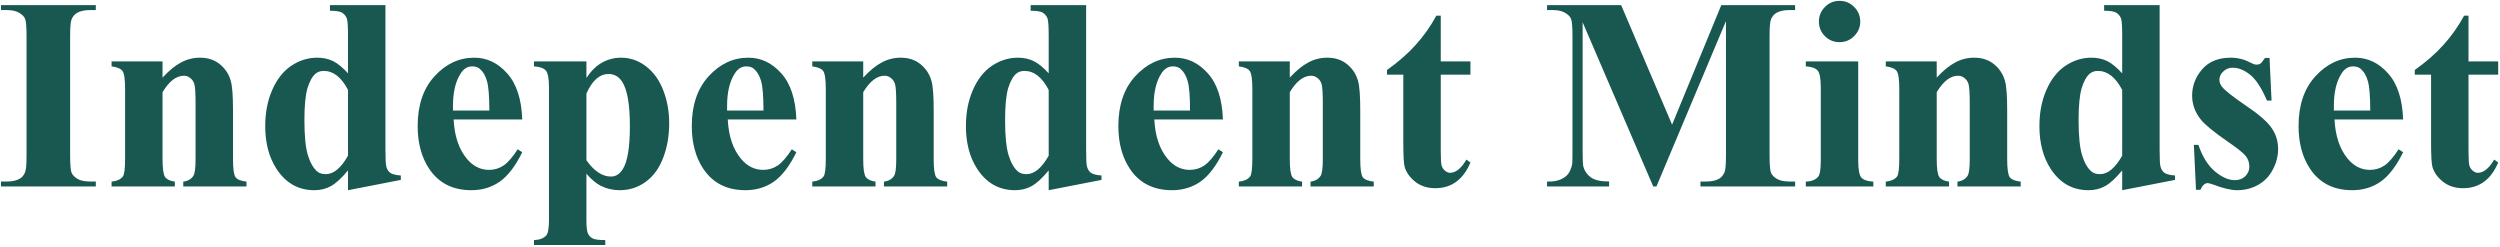 <svg width="657" height="65" viewBox="0 0 657 65" fill="none" xmlns="http://www.w3.org/2000/svg">
<path d="M25.178 47.7V49H0.263V47.7H1.844C3.227 47.7 4.339 47.454 5.183 46.962C5.792 46.634 6.261 46.072 6.588 45.275C6.846 44.713 6.975 43.237 6.975 40.847V9.501C6.975 7.065 6.846 5.542 6.588 4.933C6.331 4.324 5.804 3.797 5.007 3.351C4.234 2.883 3.18 2.649 1.844 2.649H0.263V1.348H25.178V2.649H23.597C22.215 2.649 21.102 2.895 20.259 3.387C19.649 3.715 19.169 4.277 18.818 5.073C18.56 5.636 18.431 7.112 18.431 9.501V40.847C18.431 43.284 18.56 44.806 18.818 45.416C19.099 46.025 19.626 46.563 20.399 47.032C21.196 47.477 22.262 47.7 23.597 47.7H25.178ZM42.714 16.143V20.395C44.401 18.568 46.017 17.244 47.563 16.424C49.109 15.581 50.773 15.159 52.553 15.159C54.685 15.159 56.454 15.756 57.86 16.951C59.265 18.122 60.203 19.587 60.671 21.344C61.046 22.679 61.233 25.244 61.233 29.04V41.831C61.233 44.361 61.456 45.943 61.901 46.575C62.37 47.184 63.33 47.571 64.782 47.735V49H48.161V47.735C49.402 47.571 50.293 47.056 50.831 46.189C51.206 45.603 51.394 44.151 51.394 41.831V27.212C51.394 24.518 51.288 22.82 51.077 22.117C50.867 21.414 50.503 20.875 49.988 20.5C49.496 20.102 48.946 19.903 48.336 19.903C46.322 19.903 44.447 21.344 42.714 24.225V41.831C42.714 44.291 42.936 45.849 43.382 46.505C43.85 47.161 44.705 47.571 45.947 47.735V49H29.325V47.735C30.707 47.594 31.691 47.149 32.277 46.4C32.675 45.884 32.874 44.361 32.874 41.831V23.276C32.874 20.793 32.64 19.247 32.171 18.638C31.726 18.029 30.777 17.631 29.325 17.443V16.143H42.714ZM101.294 1.348V39.16C101.294 41.714 101.365 43.225 101.505 43.694C101.693 44.467 102.044 45.041 102.559 45.416C103.098 45.79 104.024 46.025 105.336 46.118V47.278L91.455 49.984V44.783C89.791 46.798 88.304 48.168 86.992 48.895C85.703 49.621 84.239 49.984 82.599 49.984C78.406 49.984 75.091 48.11 72.654 44.361C70.686 41.316 69.702 37.579 69.702 33.151C69.702 29.614 70.311 26.451 71.53 23.663C72.748 20.852 74.411 18.732 76.52 17.302C78.652 15.873 80.936 15.159 83.372 15.159C84.942 15.159 86.336 15.463 87.554 16.073C88.772 16.682 90.073 17.748 91.455 19.27V9.361C91.455 6.854 91.349 5.343 91.138 4.827C90.857 4.148 90.436 3.644 89.874 3.316C89.311 2.988 88.257 2.824 86.711 2.824V1.348H101.294ZM91.455 23.628C89.721 20.301 87.601 18.638 85.094 18.638C84.227 18.638 83.513 18.872 82.951 19.341C82.084 20.067 81.369 21.344 80.807 23.171C80.268 24.998 79.999 27.798 79.999 31.57C79.999 35.717 80.303 38.786 80.912 40.777C81.522 42.768 82.353 44.209 83.407 45.099C83.946 45.544 84.684 45.767 85.621 45.767C87.683 45.767 89.627 44.151 91.455 40.917V23.628ZM137.244 31.394H119.216C119.427 35.752 120.587 39.196 122.695 41.726C124.312 43.67 126.256 44.642 128.529 44.642C129.935 44.642 131.211 44.256 132.359 43.483C133.507 42.686 134.737 41.269 136.049 39.231L137.244 40.004C135.463 43.635 133.496 46.212 131.34 47.735C129.185 49.234 126.69 49.984 123.855 49.984C118.982 49.984 115.292 48.11 112.786 44.361C110.771 41.339 109.763 37.591 109.763 33.116C109.763 27.634 111.239 23.276 114.191 20.044C117.167 16.787 120.646 15.159 124.628 15.159C127.955 15.159 130.837 16.529 133.273 19.27C135.733 21.988 137.057 26.029 137.244 31.394ZM128.599 29.04C128.599 25.268 128.388 22.679 127.967 21.273C127.568 19.868 126.936 18.802 126.069 18.076C125.577 17.654 124.921 17.443 124.101 17.443C122.883 17.443 121.887 18.041 121.114 19.235C119.732 21.32 119.041 24.178 119.041 27.81V29.04H128.599ZM154.112 45.662V57.891C154.112 59.578 154.241 60.725 154.498 61.335C154.779 61.944 155.201 62.389 155.763 62.67C156.326 62.951 157.427 63.092 159.067 63.092V64.392H140.336V63.092C141.789 63.045 142.867 62.635 143.569 61.862C144.038 61.323 144.272 59.929 144.272 57.68V22.995C144.272 20.676 144.003 19.2 143.464 18.568C142.925 17.912 141.883 17.537 140.336 17.443V16.143H154.112V20.465C155.26 18.779 156.431 17.56 157.626 16.811C159.336 15.709 161.199 15.159 163.213 15.159C165.626 15.159 167.817 15.92 169.785 17.443C171.776 18.966 173.287 21.074 174.318 23.768C175.349 26.439 175.864 29.321 175.864 32.413C175.864 35.74 175.325 38.786 174.248 41.55C173.194 44.291 171.647 46.388 169.609 47.84C167.594 49.269 165.345 49.984 162.862 49.984C161.058 49.984 159.371 49.586 157.802 48.789C156.63 48.18 155.4 47.138 154.112 45.662ZM154.112 42.112C156.127 44.971 158.282 46.4 160.578 46.4C161.843 46.4 162.885 45.732 163.705 44.397C164.924 42.429 165.533 38.68 165.533 33.151C165.533 27.482 164.865 23.605 163.53 21.52C162.639 20.137 161.445 19.446 159.945 19.446C157.579 19.446 155.635 21.156 154.112 24.577V42.112ZM209.284 31.394H191.256C191.467 35.752 192.627 39.196 194.735 41.726C196.352 43.67 198.296 44.642 200.569 44.642C201.974 44.642 203.251 44.256 204.399 43.483C205.547 42.686 206.777 41.269 208.089 39.231L209.284 40.004C207.503 43.635 205.535 46.212 203.38 47.735C201.225 49.234 198.73 49.984 195.895 49.984C191.022 49.984 187.332 48.11 184.825 44.361C182.811 41.339 181.803 37.591 181.803 33.116C181.803 27.634 183.279 23.276 186.231 20.044C189.206 16.787 192.685 15.159 196.668 15.159C199.995 15.159 202.876 16.529 205.313 19.27C207.773 21.988 209.096 26.029 209.284 31.394ZM200.639 29.04C200.639 25.268 200.428 22.679 200.006 21.273C199.608 19.868 198.976 18.802 198.109 18.076C197.617 17.654 196.961 17.443 196.141 17.443C194.923 17.443 193.927 18.041 193.154 19.235C191.772 21.32 191.08 24.178 191.08 27.81V29.04H200.639ZM226.854 16.143V20.395C228.541 18.568 230.158 17.244 231.704 16.424C233.25 15.581 234.913 15.159 236.694 15.159C238.826 15.159 240.595 15.756 242 16.951C243.406 18.122 244.343 19.587 244.812 21.344C245.186 22.679 245.374 25.244 245.374 29.04V41.831C245.374 44.361 245.596 45.943 246.042 46.575C246.51 47.184 247.471 47.571 248.923 47.735V49H232.301V47.735C233.543 47.571 234.433 47.056 234.972 46.189C235.347 45.603 235.534 44.151 235.534 41.831V27.212C235.534 24.518 235.429 22.82 235.218 22.117C235.007 21.414 234.644 20.875 234.129 20.5C233.637 20.102 233.086 19.903 232.477 19.903C230.462 19.903 228.588 21.344 226.854 24.225V41.831C226.854 44.291 227.077 45.849 227.522 46.505C227.991 47.161 228.846 47.571 230.087 47.735V49H213.466V47.735C214.848 47.594 215.832 47.149 216.417 46.4C216.816 45.884 217.015 44.361 217.015 41.831V23.276C217.015 20.793 216.781 19.247 216.312 18.638C215.867 18.029 214.918 17.631 213.466 17.443V16.143H226.854ZM285.435 1.348V39.16C285.435 41.714 285.505 43.225 285.646 43.694C285.833 44.467 286.185 45.041 286.7 45.416C287.239 45.79 288.164 46.025 289.476 46.118V47.278L275.595 49.984V44.783C273.932 46.798 272.444 48.168 271.132 48.895C269.844 49.621 268.38 49.984 266.74 49.984C262.546 49.984 259.231 48.11 256.795 44.361C254.827 41.316 253.843 37.579 253.843 33.151C253.843 29.614 254.452 26.451 255.67 23.663C256.888 20.852 258.552 18.732 260.66 17.302C262.792 15.873 265.076 15.159 267.513 15.159C269.083 15.159 270.476 15.463 271.695 16.073C272.913 16.682 274.213 17.748 275.595 19.27V9.361C275.595 6.854 275.49 5.343 275.279 4.827C274.998 4.148 274.576 3.644 274.014 3.316C273.452 2.988 272.398 2.824 270.851 2.824V1.348H285.435ZM275.595 23.628C273.862 20.301 271.742 18.638 269.235 18.638C268.368 18.638 267.653 18.872 267.091 19.341C266.224 20.067 265.51 21.344 264.948 23.171C264.409 24.998 264.139 27.798 264.139 31.57C264.139 35.717 264.444 38.786 265.053 40.777C265.662 42.768 266.494 44.209 267.548 45.099C268.087 45.544 268.825 45.767 269.762 45.767C271.824 45.767 273.768 44.151 275.595 40.917V23.628ZM321.385 31.394H303.357C303.568 35.752 304.728 39.196 306.836 41.726C308.453 43.67 310.397 44.642 312.669 44.642C314.075 44.642 315.352 44.256 316.5 43.483C317.648 42.686 318.878 41.269 320.19 39.231L321.385 40.004C319.604 43.635 317.636 46.212 315.481 47.735C313.325 49.234 310.83 49.984 307.996 49.984C303.123 49.984 299.433 48.11 296.926 44.361C294.911 41.339 293.904 37.591 293.904 33.116C293.904 27.634 295.38 23.276 298.332 20.044C301.307 16.787 304.786 15.159 308.769 15.159C312.095 15.159 314.977 16.529 317.414 19.27C319.873 21.988 321.197 26.029 321.385 31.394ZM312.74 29.04C312.74 25.268 312.529 22.679 312.107 21.273C311.709 19.868 311.076 18.802 310.21 18.076C309.718 17.654 309.062 17.443 308.242 17.443C307.023 17.443 306.028 18.041 305.255 19.235C303.872 21.32 303.181 24.178 303.181 27.81V29.04H312.74ZM338.955 16.143V20.395C340.642 18.568 342.258 17.244 343.805 16.424C345.351 15.581 347.014 15.159 348.795 15.159C350.927 15.159 352.695 15.756 354.101 16.951C355.507 18.122 356.444 19.587 356.912 21.344C357.287 22.679 357.475 25.244 357.475 29.04V41.831C357.475 44.361 357.697 45.943 358.142 46.575C358.611 47.184 359.571 47.571 361.024 47.735V49H344.402V47.735C345.644 47.571 346.534 47.056 347.073 46.189C347.448 45.603 347.635 44.151 347.635 41.831V27.212C347.635 24.518 347.53 22.82 347.319 22.117C347.108 21.414 346.745 20.875 346.229 20.5C345.737 20.102 345.187 19.903 344.578 19.903C342.563 19.903 340.689 21.344 338.955 24.225V41.831C338.955 44.291 339.178 45.849 339.623 46.505C340.091 47.161 340.947 47.571 342.188 47.735V49H325.566V47.735C326.949 47.594 327.933 47.149 328.518 46.4C328.916 45.884 329.116 44.361 329.116 41.831V23.276C329.116 20.793 328.881 19.247 328.413 18.638C327.968 18.029 327.019 17.631 325.566 17.443V16.143H338.955ZM378.63 4.125V16.143H386.431V19.622H378.63V39.898C378.63 41.796 378.712 43.026 378.876 43.588C379.063 44.127 379.379 44.572 379.825 44.924C380.27 45.252 380.68 45.416 381.055 45.416C382.577 45.416 384.018 44.256 385.377 41.937L386.431 42.71C384.534 47.208 381.453 49.457 377.189 49.457C375.104 49.457 373.335 48.883 371.883 47.735C370.454 46.563 369.54 45.263 369.142 43.834C368.907 43.038 368.79 40.882 368.79 37.368V19.622H364.503V18.392C367.455 16.307 369.962 14.116 372.023 11.82C374.108 9.525 375.924 6.959 377.47 4.125H378.63ZM439.424 32.765L452.356 1.348H471.754V2.649H470.208C468.802 2.649 467.678 2.895 466.834 3.387C466.249 3.715 465.78 4.265 465.429 5.038C465.171 5.6 465.042 7.065 465.042 9.431V40.847C465.042 43.284 465.171 44.806 465.429 45.416C465.687 46.025 466.214 46.563 467.01 47.032C467.807 47.477 468.873 47.7 470.208 47.7H471.754V49H446.874V47.7H448.42C449.826 47.7 450.951 47.454 451.794 46.962C452.38 46.634 452.848 46.072 453.2 45.275C453.457 44.713 453.586 43.237 453.586 40.847V5.53L435.313 49H434.469L415.915 5.846V39.406C415.915 41.749 415.973 43.19 416.09 43.729C416.395 44.9 417.051 45.861 418.058 46.61C419.089 47.337 420.694 47.7 422.873 47.7V49H406.567V47.7H407.059C408.113 47.723 409.097 47.559 410.011 47.208C410.925 46.833 411.616 46.341 412.084 45.732C412.553 45.123 412.916 44.268 413.174 43.166C413.221 42.909 413.244 41.714 413.244 39.582V9.431C413.244 7.018 413.115 5.518 412.857 4.933C412.6 4.324 412.073 3.797 411.276 3.351C410.48 2.883 409.414 2.649 408.078 2.649H406.567V1.348H426.035L439.424 32.765ZM483.421 0.224C484.944 0.224 486.233 0.763 487.287 1.84C488.341 2.895 488.868 4.171 488.868 5.671C488.868 7.17 488.329 8.447 487.252 9.501C486.197 10.555 484.921 11.082 483.421 11.082C481.922 11.082 480.645 10.555 479.591 9.501C478.537 8.447 478.009 7.17 478.009 5.671C478.009 4.171 478.537 2.895 479.591 1.84C480.645 0.763 481.922 0.224 483.421 0.224ZM488.341 16.143V42.183C488.341 44.502 488.61 45.99 489.149 46.645C489.688 47.278 490.742 47.641 492.312 47.735V49H474.566V47.735C476.018 47.688 477.096 47.266 477.799 46.47C478.267 45.931 478.501 44.502 478.501 42.183V22.995C478.501 20.676 478.232 19.2 477.693 18.568C477.154 17.912 476.112 17.537 474.566 17.443V16.143H488.341ZM508.969 16.143V20.395C510.656 18.568 512.272 17.244 513.818 16.424C515.365 15.581 517.028 15.159 518.809 15.159C520.94 15.159 522.709 15.756 524.115 16.951C525.521 18.122 526.458 19.587 526.926 21.344C527.301 22.679 527.488 25.244 527.488 29.04V41.831C527.488 44.361 527.711 45.943 528.156 46.575C528.625 47.184 529.585 47.571 531.038 47.735V49H514.416V47.735C515.658 47.571 516.548 47.056 517.087 46.189C517.461 45.603 517.649 44.151 517.649 41.831V27.212C517.649 24.518 517.543 22.82 517.333 22.117C517.122 21.414 516.759 20.875 516.243 20.5C515.751 20.102 515.201 19.903 514.592 19.903C512.577 19.903 510.703 21.344 508.969 24.225V41.831C508.969 44.291 509.192 45.849 509.637 46.505C510.105 47.161 510.96 47.571 512.202 47.735V49H495.58V47.735C496.962 47.594 497.946 47.149 498.532 46.4C498.93 45.884 499.129 44.361 499.129 41.831V23.276C499.129 20.793 498.895 19.247 498.427 18.638C497.981 18.029 497.033 17.631 495.58 17.443V16.143H508.969ZM567.55 1.348V39.16C567.55 41.714 567.62 43.225 567.76 43.694C567.948 44.467 568.299 45.041 568.815 45.416C569.353 45.79 570.279 46.025 571.591 46.118V47.278L557.71 49.984V44.783C556.047 46.798 554.559 48.168 553.247 48.895C551.959 49.621 550.494 49.984 548.854 49.984C544.661 49.984 541.346 48.11 538.909 44.361C536.941 41.316 535.958 37.579 535.958 33.151C535.958 29.614 536.567 26.451 537.785 23.663C539.003 20.852 540.666 18.732 542.775 17.302C544.907 15.873 547.191 15.159 549.627 15.159C551.197 15.159 552.591 15.463 553.809 16.073C555.028 16.682 556.328 17.748 557.71 19.27V9.361C557.71 6.854 557.605 5.343 557.394 4.827C557.113 4.148 556.691 3.644 556.129 3.316C555.566 2.988 554.512 2.824 552.966 2.824V1.348H567.55ZM557.71 23.628C555.976 20.301 553.856 18.638 551.349 18.638C550.483 18.638 549.768 18.872 549.206 19.341C548.339 20.067 547.624 21.344 547.062 23.171C546.523 24.998 546.254 27.798 546.254 31.57C546.254 35.717 546.558 38.786 547.168 40.777C547.777 42.768 548.608 44.209 549.663 45.099C550.201 45.544 550.939 45.767 551.877 45.767C553.938 45.767 555.883 44.151 557.71 40.917V23.628ZM596.436 15.229L596.963 26.439H595.768C594.339 23.113 592.851 20.84 591.305 19.622C589.782 18.404 588.259 17.794 586.737 17.794C585.776 17.794 584.956 18.122 584.277 18.779C583.597 19.411 583.258 20.149 583.258 20.992C583.258 21.625 583.492 22.234 583.961 22.82C584.71 23.78 586.807 25.432 590.251 27.775C593.695 30.094 595.955 32.074 597.033 33.714C598.134 35.33 598.685 37.146 598.685 39.16C598.685 40.988 598.228 42.78 597.314 44.537C596.401 46.294 595.112 47.641 593.449 48.578C591.785 49.515 589.946 49.984 587.932 49.984C586.362 49.984 584.265 49.492 581.641 48.508C580.938 48.25 580.458 48.121 580.2 48.121C579.427 48.121 578.783 48.707 578.268 49.879H577.108L576.546 38.071H577.741C578.795 41.163 580.236 43.483 582.063 45.029C583.914 46.575 585.659 47.348 587.299 47.348C588.423 47.348 589.337 47.009 590.04 46.329C590.766 45.626 591.129 44.783 591.129 43.799C591.129 42.675 590.778 41.702 590.075 40.882C589.372 40.062 587.803 38.821 585.366 37.157C581.782 34.674 579.462 32.776 578.408 31.465C576.862 29.543 576.089 27.423 576.089 25.104C576.089 22.574 576.956 20.29 578.689 18.251C580.446 16.19 582.977 15.159 586.28 15.159C588.06 15.159 589.782 15.592 591.446 16.459C592.078 16.811 592.594 16.986 592.992 16.986C593.414 16.986 593.753 16.904 594.011 16.74C594.269 16.553 594.679 16.049 595.241 15.229H596.436ZM631.542 31.394H613.514C613.725 35.752 614.885 39.196 616.993 41.726C618.61 43.67 620.554 44.642 622.827 44.642C624.233 44.642 625.509 44.256 626.657 43.483C627.805 42.686 629.035 41.269 630.347 39.231L631.542 40.004C629.761 43.635 627.793 46.212 625.638 47.735C623.483 49.234 620.988 49.984 618.153 49.984C613.28 49.984 609.59 48.11 607.084 44.361C605.069 41.339 604.061 37.591 604.061 33.116C604.061 27.634 605.537 23.276 608.489 20.044C611.464 16.787 614.943 15.159 618.926 15.159C622.253 15.159 625.134 16.529 627.571 19.27C630.031 21.988 631.354 26.029 631.542 31.394ZM622.897 29.04C622.897 25.268 622.686 22.679 622.265 21.273C621.866 19.868 621.234 18.802 620.367 18.076C619.875 17.654 619.219 17.443 618.399 17.443C617.181 17.443 616.185 18.041 615.412 19.235C614.03 21.32 613.339 24.178 613.339 27.81V29.04H622.897ZM648.726 4.125V16.143H656.527V19.622H648.726V39.898C648.726 41.796 648.808 43.026 648.972 43.588C649.159 44.127 649.476 44.572 649.921 44.924C650.366 45.252 650.776 45.416 651.151 45.416C652.674 45.416 654.114 44.256 655.473 41.937L656.527 42.71C654.63 47.208 651.549 49.457 647.285 49.457C645.2 49.457 643.431 48.883 641.979 47.735C640.55 46.563 639.636 45.263 639.238 43.834C639.004 43.038 638.886 40.882 638.886 37.368V19.622H634.599V18.392C637.551 16.307 640.058 14.116 642.119 11.82C644.205 9.525 646.02 6.959 647.566 4.125H648.726Z" fill="#185850"/>
</svg>
